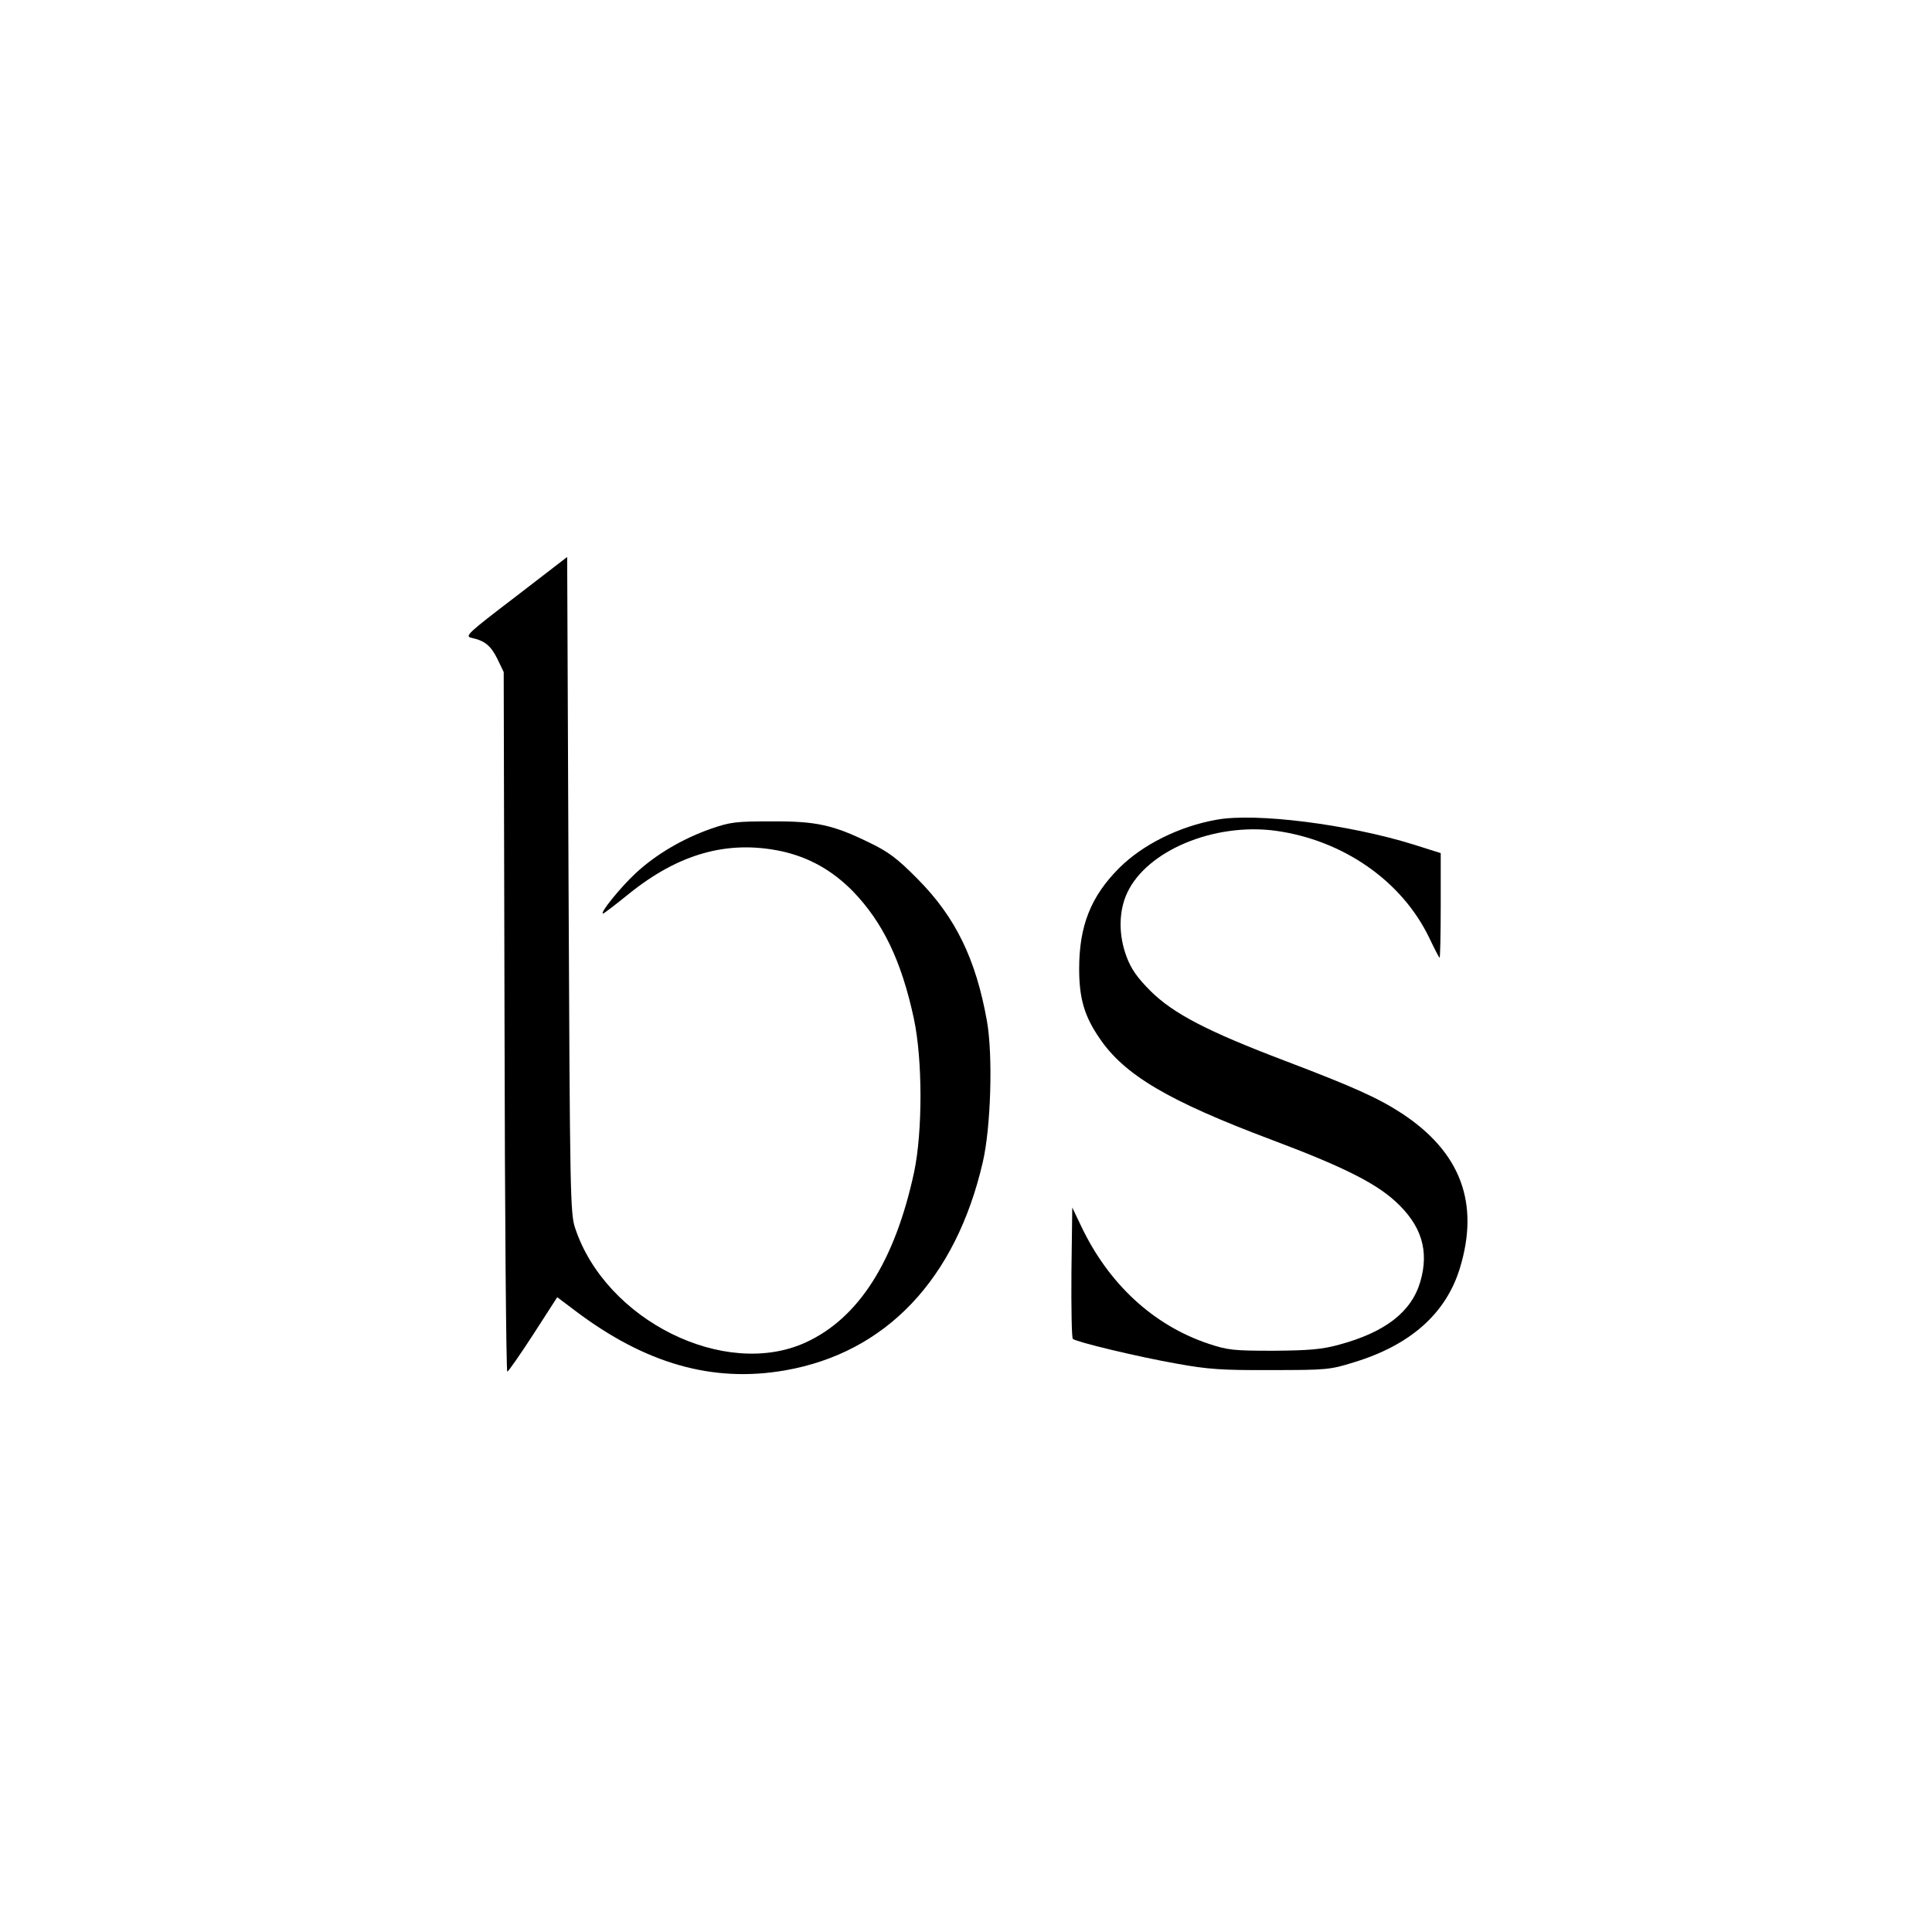 <?xml version="1.0" standalone="no"?>
<!DOCTYPE svg PUBLIC "-//W3C//DTD SVG 20010904//EN"
 "http://www.w3.org/TR/2001/REC-SVG-20010904/DTD/svg10.dtd">
<svg version="1.0" xmlns="http://www.w3.org/2000/svg"
 width="700pt" height="700pt" viewBox="0 0 700 700"
 preserveAspectRatio="xMidYMid meet">
<g transform="translate(0,700) scale(0.1,-0.1)"
fill="#000000" stroke="none">
<path d="M1868 4838 c-173 -132 -185 -143 -160 -149 48 -10 70 -28 94 -76 l23
-48 3 -1267 c1 -698 6 -1268 10 -1268 4 1 46 61 94 135 l87 135 65 -49 c254
-192 498 -262 761 -216 365 64 618 330 716 755 29 125 37 385 15 510 -40 225
-114 377 -251 515 -73 74 -106 99 -175 132 -131 64 -192 78 -355 77 -127 0
-148 -2 -220 -27 -102 -36 -199 -93 -272 -161 -54 -50 -132 -146 -118 -146 3
0 45 32 93 71 181 146 358 196 553 155 100 -22 184 -69 259 -145 109 -113 176
-252 221 -461 32 -149 32 -410 1 -557 -70 -324 -201 -529 -393 -617 -293 -134
-724 80 -835 414 -18 52 -19 126 -24 1243 l-5 1189 -187 -144z"/>
<path d="M4408 4030 c-136 -24 -269 -91 -353 -175 -103 -103 -145 -210 -145
-365 0 -108 19 -172 74 -252 90 -133 249 -227 624 -368 253 -95 374 -155 448
-223 94 -86 123 -178 90 -291 -32 -109 -127 -183 -294 -228 -62 -17 -108 -21
-237 -22 -147 0 -166 2 -238 26 -199 67 -361 217 -460 426 l-32 67 -3 -234
c-1 -129 1 -238 5 -242 12 -11 235 -65 378 -90 110 -20 162 -24 340 -23 200 0
214 1 300 28 205 62 334 177 384 340 73 237 3 422 -210 562 -86 56 -175 96
-422 190 -282 107 -405 171 -488 253 -49 49 -71 81 -87 124 -30 79 -29 166 2
232 71 153 315 255 538 225 245 -34 457 -182 556 -387 19 -40 36 -73 38 -73 2
0 4 85 4 190 l0 189 -98 31 c-238 74 -573 116 -714 90z"/>
</g>
</svg>
